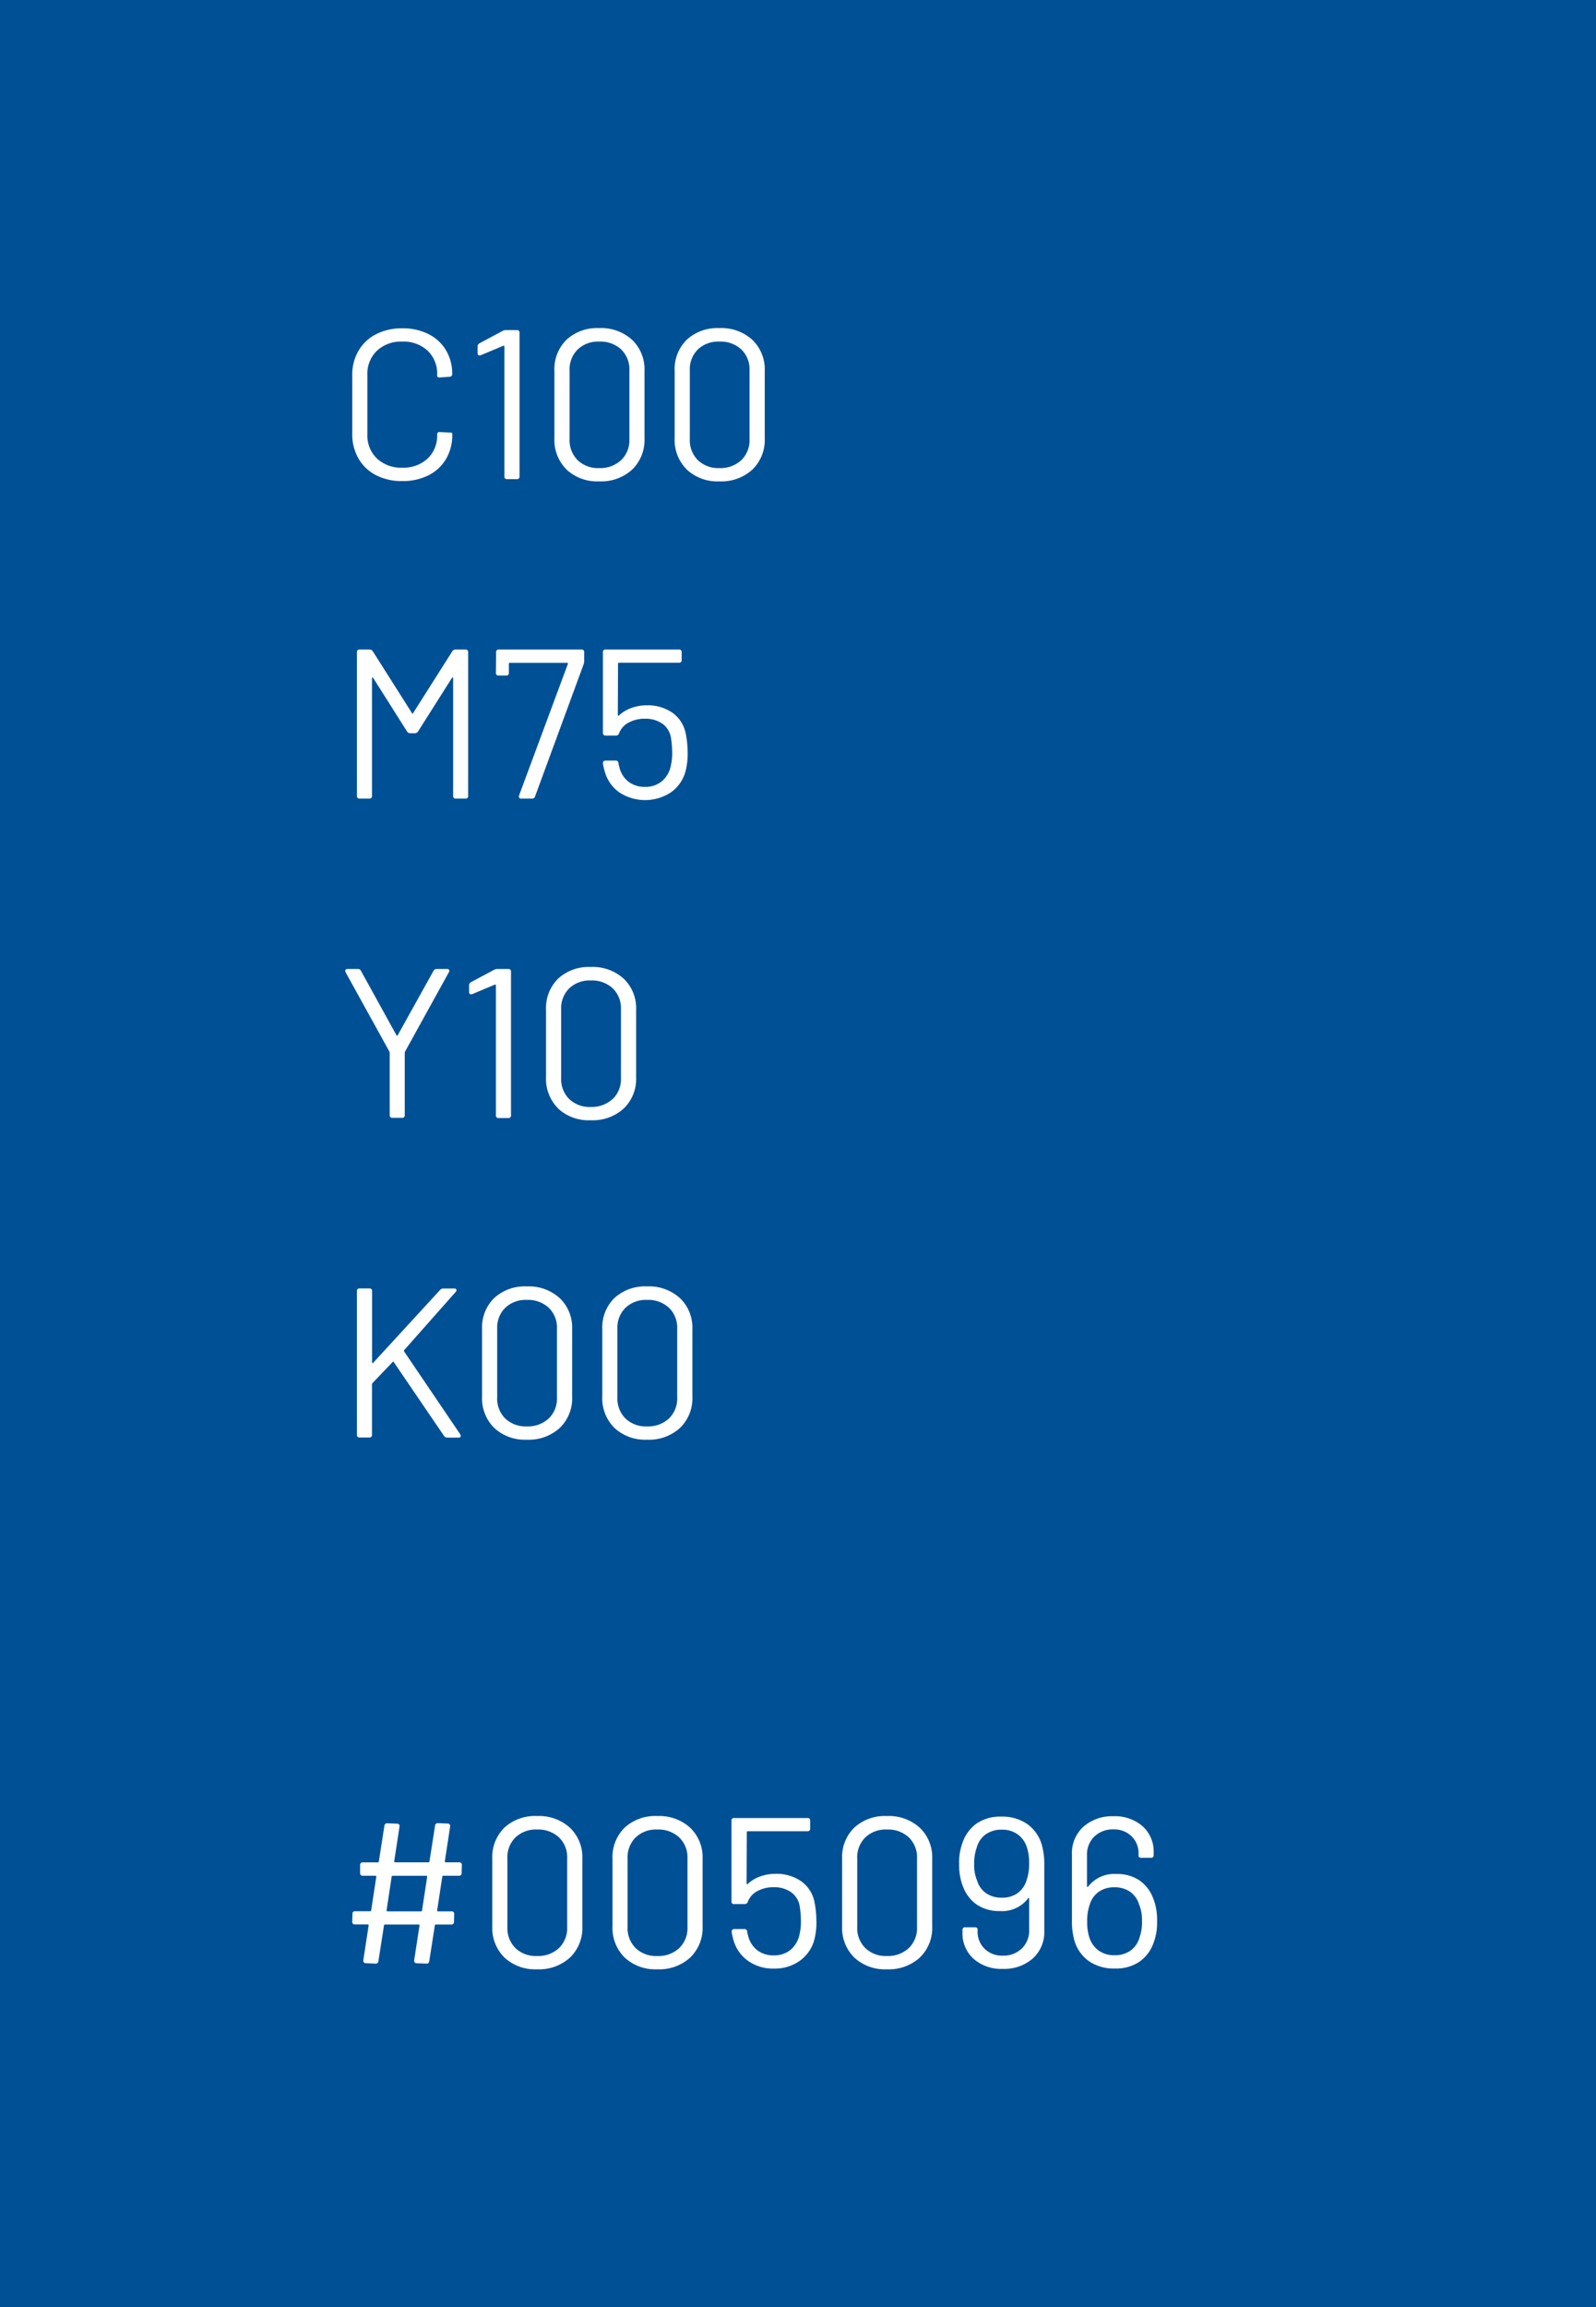 <svg xmlns="http://www.w3.org/2000/svg" width="90" height="130" viewBox="0 0 90 130"><defs><style>.a{fill:#005096;}.b{fill:#fff;}</style></defs><g transform="translate(-175 -1858)"><path class="a" d="M0,0H90V130H0Z" transform="translate(175 1858)"/><path class="b" d="M6.876-5.148H6.012q-.072,0-.072.06L5.652-3.2q0,.06.048.06h.756a.138.138,0,0,1,.156.156L6.6-2.556a.138.138,0,0,1-.156.156H5.592q-.072,0-.072.06l-.312,2a.146.146,0,0,1-.168.144L4.5-.216a.144.144,0,0,1-.114-.048.138.138,0,0,1-.03-.12l.3-1.956q0-.06-.048-.06H2.724q-.072,0-.072.06l-.312,2a.146.146,0,0,1-.168.144l-.54-.024a.144.144,0,0,1-.114-.048.139.139,0,0,1-.03-.12l.3-1.956q0-.06-.048-.06H1.02a.138.138,0,0,1-.156-.156l.012-.432a.138.138,0,0,1,.156-.156H1.86q.072,0,.072-.06L2.22-5.088q0-.06-.048-.06H1.464A.138.138,0,0,1,1.308-5.3v-.444A.138.138,0,0,1,1.464-5.9h.828q.072,0,.072-.06l.312-2a.154.154,0,0,1,.168-.144l.54.024A.144.144,0,0,1,3.5-8.04a.139.139,0,0,1,.03.12l-.3,1.956q0,.06.048.06H5.148q.072,0,.072-.06l.312-2A.154.154,0,0,1,5.7-8.112l.54.024a.144.144,0,0,1,.114.048.139.139,0,0,1,.03.12l-.3,1.956q0,.06.048.06h.756a.138.138,0,0,1,.156.156L7.032-5.3A.138.138,0,0,1,6.876-5.148ZM4.8-3.2l.288-1.884q0-.06-.048-.06H3.156q-.072,0-.072.06L2.8-3.2q0,.06.048.06H4.728Q4.8-3.144,4.8-3.2ZM9.444-.54A2.338,2.338,0,0,1,8.76-2.3V-6.1a2.318,2.318,0,0,1,.684-1.758,2.546,2.546,0,0,1,1.836-.654,2.592,2.592,0,0,1,1.86.66,2.3,2.3,0,0,1,.7,1.752V-2.3a2.317,2.317,0,0,1-.7,1.764,2.592,2.592,0,0,1-1.86.66A2.532,2.532,0,0,1,9.444-.54Zm3.072-.528a1.56,1.56,0,0,0,.468-1.188V-6.132a1.556,1.556,0,0,0-.462-1.176,1.717,1.717,0,0,0-1.242-.444,1.663,1.663,0,0,0-1.212.444,1.567,1.567,0,0,0-.456,1.176v3.876a1.582,1.582,0,0,0,.456,1.188,1.663,1.663,0,0,0,1.212.444A1.722,1.722,0,0,0,12.516-1.068Zm3.708.528A2.338,2.338,0,0,1,15.54-2.3V-6.1a2.318,2.318,0,0,1,.684-1.758,2.546,2.546,0,0,1,1.836-.654,2.592,2.592,0,0,1,1.86.66,2.3,2.3,0,0,1,.7,1.752V-2.3a2.317,2.317,0,0,1-.7,1.764,2.592,2.592,0,0,1-1.86.66A2.532,2.532,0,0,1,16.224-.54ZM19.3-1.068a1.56,1.56,0,0,0,.468-1.188V-6.132A1.556,1.556,0,0,0,19.3-7.308a1.717,1.717,0,0,0-1.242-.444,1.663,1.663,0,0,0-1.212.444,1.567,1.567,0,0,0-.456,1.176v3.876a1.582,1.582,0,0,0,.456,1.188,1.663,1.663,0,0,0,1.212.444A1.722,1.722,0,0,0,19.3-1.068Zm7.74-1.524a4.093,4.093,0,0,1-.108,1.008,2.147,2.147,0,0,1-.816,1.218,2.423,2.423,0,0,1-1.476.45,2.419,2.419,0,0,1-1.452-.432A2.137,2.137,0,0,1,22.368-1.5a3.45,3.45,0,0,1-.108-.48V-2a.134.134,0,0,1,.042-.108.169.169,0,0,1,.114-.036h.552a.15.15,0,0,1,.168.156.764.764,0,0,0,.048.2,1.43,1.43,0,0,0,.5.822,1.473,1.473,0,0,0,.948.306,1.437,1.437,0,0,0,.96-.324,1.539,1.539,0,0,0,.5-.888,2.877,2.877,0,0,0,.072-.708,5.124,5.124,0,0,0-.06-.792,1.213,1.213,0,0,0-.48-.84,1.649,1.649,0,0,0-1-.288,1.874,1.874,0,0,0-.912.216,1.124,1.124,0,0,0-.54.6.179.179,0,0,1-.18.132h-.588a.138.138,0,0,1-.156-.156V-8.244a.138.138,0,0,1,.156-.156h4.128a.138.138,0,0,1,.156.156v.432a.138.138,0,0,1-.156.156H23.172a.053.053,0,0,0-.06.06L23.1-4.728q0,.048.024.054a.05.05,0,0,0,.048-.018,2.03,2.03,0,0,1,.708-.42,2.541,2.541,0,0,1,.852-.144,2.438,2.438,0,0,1,1.44.414,1.869,1.869,0,0,1,.756,1.17A5.376,5.376,0,0,1,27.036-2.592ZM29.172-.54A2.338,2.338,0,0,1,28.488-2.3V-6.1a2.318,2.318,0,0,1,.684-1.758,2.546,2.546,0,0,1,1.836-.654,2.592,2.592,0,0,1,1.86.66,2.3,2.3,0,0,1,.7,1.752V-2.3a2.317,2.317,0,0,1-.7,1.764,2.592,2.592,0,0,1-1.86.66A2.532,2.532,0,0,1,29.172-.54Zm3.072-.528a1.56,1.56,0,0,0,.468-1.188V-6.132a1.556,1.556,0,0,0-.462-1.176,1.717,1.717,0,0,0-1.242-.444,1.663,1.663,0,0,0-1.212.444,1.567,1.567,0,0,0-.456,1.176v3.876A1.582,1.582,0,0,0,29.8-1.068a1.663,1.663,0,0,0,1.212.444A1.722,1.722,0,0,0,32.244-1.068ZM39.888-5.8v3.744A2,2,0,0,1,39.24-.486,2.436,2.436,0,0,1,37.548.1,2.358,2.358,0,0,1,35.9-.468a1.91,1.91,0,0,1-.624-1.488v-.132a.138.138,0,0,1,.156-.156h.54a.193.193,0,0,1,.114.03.092.092,0,0,1,.042.078v.108a1.326,1.326,0,0,0,.4,1,1.4,1.4,0,0,0,1.02.384,1.482,1.482,0,0,0,1.068-.4,1.4,1.4,0,0,0,.42-1.062v-1.74q0-.036-.024-.042t-.048.03a1.843,1.843,0,0,1-1.584.7A2.253,2.253,0,0,1,36.114-3.5a2.1,2.1,0,0,1-.774-.948,3.239,3.239,0,0,1-.252-1.368,3.137,3.137,0,0,1,.192-1.2,2.175,2.175,0,0,1,.8-1.08,2.359,2.359,0,0,1,1.38-.384,2.485,2.485,0,0,1,1.452.408,2.161,2.161,0,0,1,.828,1.152A3.944,3.944,0,0,1,39.888-5.8Zm-1.5,1.626a1.35,1.35,0,0,0,.5-.714,2.8,2.8,0,0,0,.144-.972,2.723,2.723,0,0,0-.12-.876,1.432,1.432,0,0,0-.51-.732,1.482,1.482,0,0,0-.918-.276,1.519,1.519,0,0,0-.888.258,1.332,1.332,0,0,0-.516.75,2.537,2.537,0,0,0-.144.912,2.2,2.2,0,0,0,.168.96,1.32,1.32,0,0,0,.5.7,1.51,1.51,0,0,0,.888.252A1.485,1.485,0,0,0,38.388-4.17Zm7.86,1.59a3.137,3.137,0,0,1-.192,1.2,2.175,2.175,0,0,1-.8,1.08,2.359,2.359,0,0,1-1.38.384A2.485,2.485,0,0,1,42.42-.324a2.161,2.161,0,0,1-.828-1.152A3.944,3.944,0,0,1,41.448-2.6V-6.348A2,2,0,0,1,42.1-7.914,2.436,2.436,0,0,1,43.788-8.5a2.358,2.358,0,0,1,1.644.564,1.91,1.91,0,0,1,.624,1.488v.132a.138.138,0,0,1-.156.156h-.54a.193.193,0,0,1-.114-.03.092.092,0,0,1-.042-.078v-.108a1.326,1.326,0,0,0-.4-1,1.4,1.4,0,0,0-1.02-.384,1.482,1.482,0,0,0-1.068.4,1.4,1.4,0,0,0-.42,1.062v1.74q0,.036.024.042t.048-.03a1.862,1.862,0,0,1,1.584-.7,2.253,2.253,0,0,1,1.266.336A2.1,2.1,0,0,1,46-3.948,3.239,3.239,0,0,1,46.248-2.58Zm-.852,0a2.2,2.2,0,0,0-.168-.96,1.32,1.32,0,0,0-.5-.7,1.51,1.51,0,0,0-.888-.252,1.485,1.485,0,0,0-.888.258,1.35,1.35,0,0,0-.5.714,2.738,2.738,0,0,0-.144.972,2.723,2.723,0,0,0,.12.876,1.432,1.432,0,0,0,.51.732,1.482,1.482,0,0,0,.918.276,1.519,1.519,0,0,0,.888-.258,1.332,1.332,0,0,0,.516-.75A2.537,2.537,0,0,0,45.4-2.58Z" transform="translate(194 1968.843)"/><path class="b" d="M2.208-.222a2.4,2.4,0,0,1-.99-.936,2.72,2.72,0,0,1-.354-1.4v-3.3a2.664,2.664,0,0,1,.354-1.38,2.415,2.415,0,0,1,.99-.93A3.161,3.161,0,0,1,3.684-8.5a3.209,3.209,0,0,1,1.476.324,2.4,2.4,0,0,1,.99.912A2.577,2.577,0,0,1,6.5-5.9q0,.108-.156.132l-.54.036H5.772a.148.148,0,0,1-.084-.024q-.036-.024-.036-.048V-5.88a1.785,1.785,0,0,0-.54-1.362,2,2,0,0,0-1.428-.51,1.981,1.981,0,0,0-1.428.516,1.79,1.79,0,0,0-.54,1.356v3.36a1.79,1.79,0,0,0,.54,1.356,1.981,1.981,0,0,0,1.428.516,2,2,0,0,0,1.428-.51,1.785,1.785,0,0,0,.54-1.362q0-.144.156-.132l.54.024q.156,0,.156.06v.06A2.632,2.632,0,0,1,6.15-1.134a2.387,2.387,0,0,1-.99.918A3.209,3.209,0,0,1,3.684.108,3.161,3.161,0,0,1,2.208-.222ZM9.552-8.4h.588a.138.138,0,0,1,.156.156V-.156A.138.138,0,0,1,10.14,0H9.6a.138.138,0,0,1-.156-.156V-7.464a.054.054,0,0,0-.018-.048.062.062,0,0,0-.054,0l-1.26.528a.167.167,0,0,1-.072.012q-.108,0-.108-.132v-.372a.194.194,0,0,1,.108-.18l1.308-.7A.405.405,0,0,1,9.552-8.4Zm3.4,7.86A2.338,2.338,0,0,1,12.264-2.3V-6.1a2.318,2.318,0,0,1,.684-1.758,2.546,2.546,0,0,1,1.836-.654,2.592,2.592,0,0,1,1.86.66,2.3,2.3,0,0,1,.7,1.752V-2.3a2.317,2.317,0,0,1-.7,1.764,2.592,2.592,0,0,1-1.86.66A2.532,2.532,0,0,1,12.948-.54Zm3.072-.528a1.56,1.56,0,0,0,.468-1.188V-6.132a1.556,1.556,0,0,0-.462-1.176,1.717,1.717,0,0,0-1.242-.444,1.663,1.663,0,0,0-1.212.444,1.567,1.567,0,0,0-.456,1.176v3.876a1.582,1.582,0,0,0,.456,1.188,1.663,1.663,0,0,0,1.212.444A1.722,1.722,0,0,0,16.02-1.068Zm3.708.528A2.338,2.338,0,0,1,19.044-2.3V-6.1a2.318,2.318,0,0,1,.684-1.758,2.546,2.546,0,0,1,1.836-.654,2.592,2.592,0,0,1,1.86.66,2.3,2.3,0,0,1,.7,1.752V-2.3a2.317,2.317,0,0,1-.7,1.764,2.592,2.592,0,0,1-1.86.66A2.532,2.532,0,0,1,19.728-.54ZM22.8-1.068a1.56,1.56,0,0,0,.468-1.188V-6.132a1.556,1.556,0,0,0-.462-1.176,1.717,1.717,0,0,0-1.242-.444,1.663,1.663,0,0,0-1.212.444A1.567,1.567,0,0,0,19.9-6.132v3.876a1.582,1.582,0,0,0,.456,1.188,1.663,1.663,0,0,0,1.212.444A1.722,1.722,0,0,0,22.8-1.068ZM1.128,17.844V9.756A.138.138,0,0,1,1.284,9.6h.564a.212.212,0,0,1,.18.108l2.2,3.468q.036.072.072,0L6.5,9.708a.212.212,0,0,1,.18-.108h.564a.138.138,0,0,1,.156.156v8.088A.138.138,0,0,1,7.248,18h-.54a.138.138,0,0,1-.156-.156V11.22q0-.048-.024-.048t-.048.036l-1.9,3a.212.212,0,0,1-.18.108H4.128a.212.212,0,0,1-.18-.108l-1.9-3q-.024-.036-.048-.036t-.024.048v6.624A.138.138,0,0,1,1.824,18h-.54A.138.138,0,0,1,1.128,17.844Zm9.15.108a.162.162,0,0,1-.006-.132l2.748-7.4q.024-.072-.048-.072H9.756a.053.053,0,0,0-.06.06v.5a.138.138,0,0,1-.156.156H9.12a.138.138,0,0,1-.156-.156l.012-1.152A.138.138,0,0,1,9.132,9.6h4.656a.138.138,0,0,1,.156.156v.492a.544.544,0,0,1-.036.192l-2.736,7.44a.166.166,0,0,1-.18.12h-.6A.124.124,0,0,1,10.278,17.952Zm9.5-2.544a4.093,4.093,0,0,1-.108,1.008,2.147,2.147,0,0,1-.816,1.218,2.651,2.651,0,0,1-2.928.018,2.137,2.137,0,0,1-.816-1.152A3.45,3.45,0,0,1,15,16.02V16a.134.134,0,0,1,.042-.108.169.169,0,0,1,.114-.036h.552a.15.15,0,0,1,.168.156.764.764,0,0,0,.048.2,1.43,1.43,0,0,0,.5.822,1.473,1.473,0,0,0,.948.306,1.437,1.437,0,0,0,.96-.324,1.539,1.539,0,0,0,.5-.888,2.877,2.877,0,0,0,.072-.708,5.124,5.124,0,0,0-.06-.792,1.213,1.213,0,0,0-.48-.84,1.649,1.649,0,0,0-1-.288,1.874,1.874,0,0,0-.912.216,1.124,1.124,0,0,0-.54.6.179.179,0,0,1-.18.132h-.588A.138.138,0,0,1,15,14.292V9.756a.138.138,0,0,1,.156-.156h4.128a.138.138,0,0,1,.156.156v.432a.138.138,0,0,1-.156.156H15.912a.053.053,0,0,0-.06.06l-.012,2.868q0,.048.024.054a.05.05,0,0,0,.048-.018,2.03,2.03,0,0,1,.708-.42,2.541,2.541,0,0,1,.852-.144,2.438,2.438,0,0,1,1.44.414,1.869,1.869,0,0,1,.756,1.17A5.376,5.376,0,0,1,19.776,15.408ZM2.976,35.832V32.316a.184.184,0,0,0-.024-.072L.492,27.792a.5.5,0,0,1-.024-.084A.1.1,0,0,1,.5,27.63a.145.145,0,0,1,.1-.03h.576a.179.179,0,0,1,.18.108l2,3.624q.036.048.072,0l2.016-3.624a.194.194,0,0,1,.18-.108H6.2a.131.131,0,0,1,.126.054.139.139,0,0,1-.018.138l-2.46,4.452a.184.184,0,0,0-.024.072v3.516a.138.138,0,0,1-.156.156h-.54A.138.138,0,0,1,2.976,35.832Zm6.1-8.232H9.66a.138.138,0,0,1,.156.156v8.088A.138.138,0,0,1,9.66,36H9.12a.138.138,0,0,1-.156-.156V28.536a.054.054,0,0,0-.018-.048.062.062,0,0,0-.054,0l-1.26.528a.167.167,0,0,1-.072.012q-.108,0-.108-.132v-.372a.194.194,0,0,1,.108-.18l1.308-.7A.405.405,0,0,1,9.072,27.6Zm3.4,7.86a2.338,2.338,0,0,1-.684-1.764V29.9a2.318,2.318,0,0,1,.684-1.758,2.546,2.546,0,0,1,1.836-.654,2.592,2.592,0,0,1,1.86.66,2.3,2.3,0,0,1,.7,1.752V33.7a2.317,2.317,0,0,1-.7,1.764,2.592,2.592,0,0,1-1.86.66A2.532,2.532,0,0,1,12.468,35.46Zm3.072-.528a1.56,1.56,0,0,0,.468-1.188V29.868a1.556,1.556,0,0,0-.462-1.176,1.717,1.717,0,0,0-1.242-.444,1.663,1.663,0,0,0-1.212.444,1.567,1.567,0,0,0-.456,1.176v3.876a1.582,1.582,0,0,0,.456,1.188,1.663,1.663,0,0,0,1.212.444A1.722,1.722,0,0,0,15.54,34.932ZM1.128,53.844V45.756a.138.138,0,0,1,.156-.156h.54a.138.138,0,0,1,.156.156v4.008A.048.048,0,0,0,2,49.812q.024.012.048-.024l3.768-4.1a.24.24,0,0,1,.192-.084h.6q.132,0,.132.1a.138.138,0,0,1-.048.1L3.8,49.068a.069.069,0,0,0-.012.084l3.156,4.656a.16.16,0,0,1,.036.1q0,.1-.132.1H6.228a.228.228,0,0,1-.192-.1l-2.82-4.14q-.048-.072-.084-.012L2,50.94a.193.193,0,0,0-.024.084v2.82A.138.138,0,0,1,1.824,54h-.54A.138.138,0,0,1,1.128,53.844Zm7.74-.384A2.338,2.338,0,0,1,8.184,51.7V47.9a2.318,2.318,0,0,1,.684-1.758,2.546,2.546,0,0,1,1.836-.654,2.592,2.592,0,0,1,1.86.66,2.3,2.3,0,0,1,.7,1.752V51.7a2.317,2.317,0,0,1-.7,1.764,2.592,2.592,0,0,1-1.86.66A2.532,2.532,0,0,1,8.868,53.46Zm3.072-.528a1.56,1.56,0,0,0,.468-1.188V47.868a1.556,1.556,0,0,0-.462-1.176,1.717,1.717,0,0,0-1.242-.444,1.663,1.663,0,0,0-1.212.444,1.567,1.567,0,0,0-.456,1.176v3.876a1.582,1.582,0,0,0,.456,1.188,1.663,1.663,0,0,0,1.212.444A1.722,1.722,0,0,0,11.94,52.932Zm3.708.528a2.338,2.338,0,0,1-.684-1.764V47.9a2.318,2.318,0,0,1,.684-1.758,2.546,2.546,0,0,1,1.836-.654,2.592,2.592,0,0,1,1.86.66,2.3,2.3,0,0,1,.7,1.752V51.7a2.317,2.317,0,0,1-.7,1.764,2.592,2.592,0,0,1-1.86.66A2.532,2.532,0,0,1,15.648,53.46Zm3.072-.528a1.56,1.56,0,0,0,.468-1.188V47.868a1.556,1.556,0,0,0-.462-1.176,1.717,1.717,0,0,0-1.242-.444,1.663,1.663,0,0,0-1.212.444,1.567,1.567,0,0,0-.456,1.176v3.876a1.582,1.582,0,0,0,.456,1.188,1.663,1.663,0,0,0,1.212.444A1.722,1.722,0,0,0,18.72,52.932Z" transform="translate(194 1885)"/></g></svg>